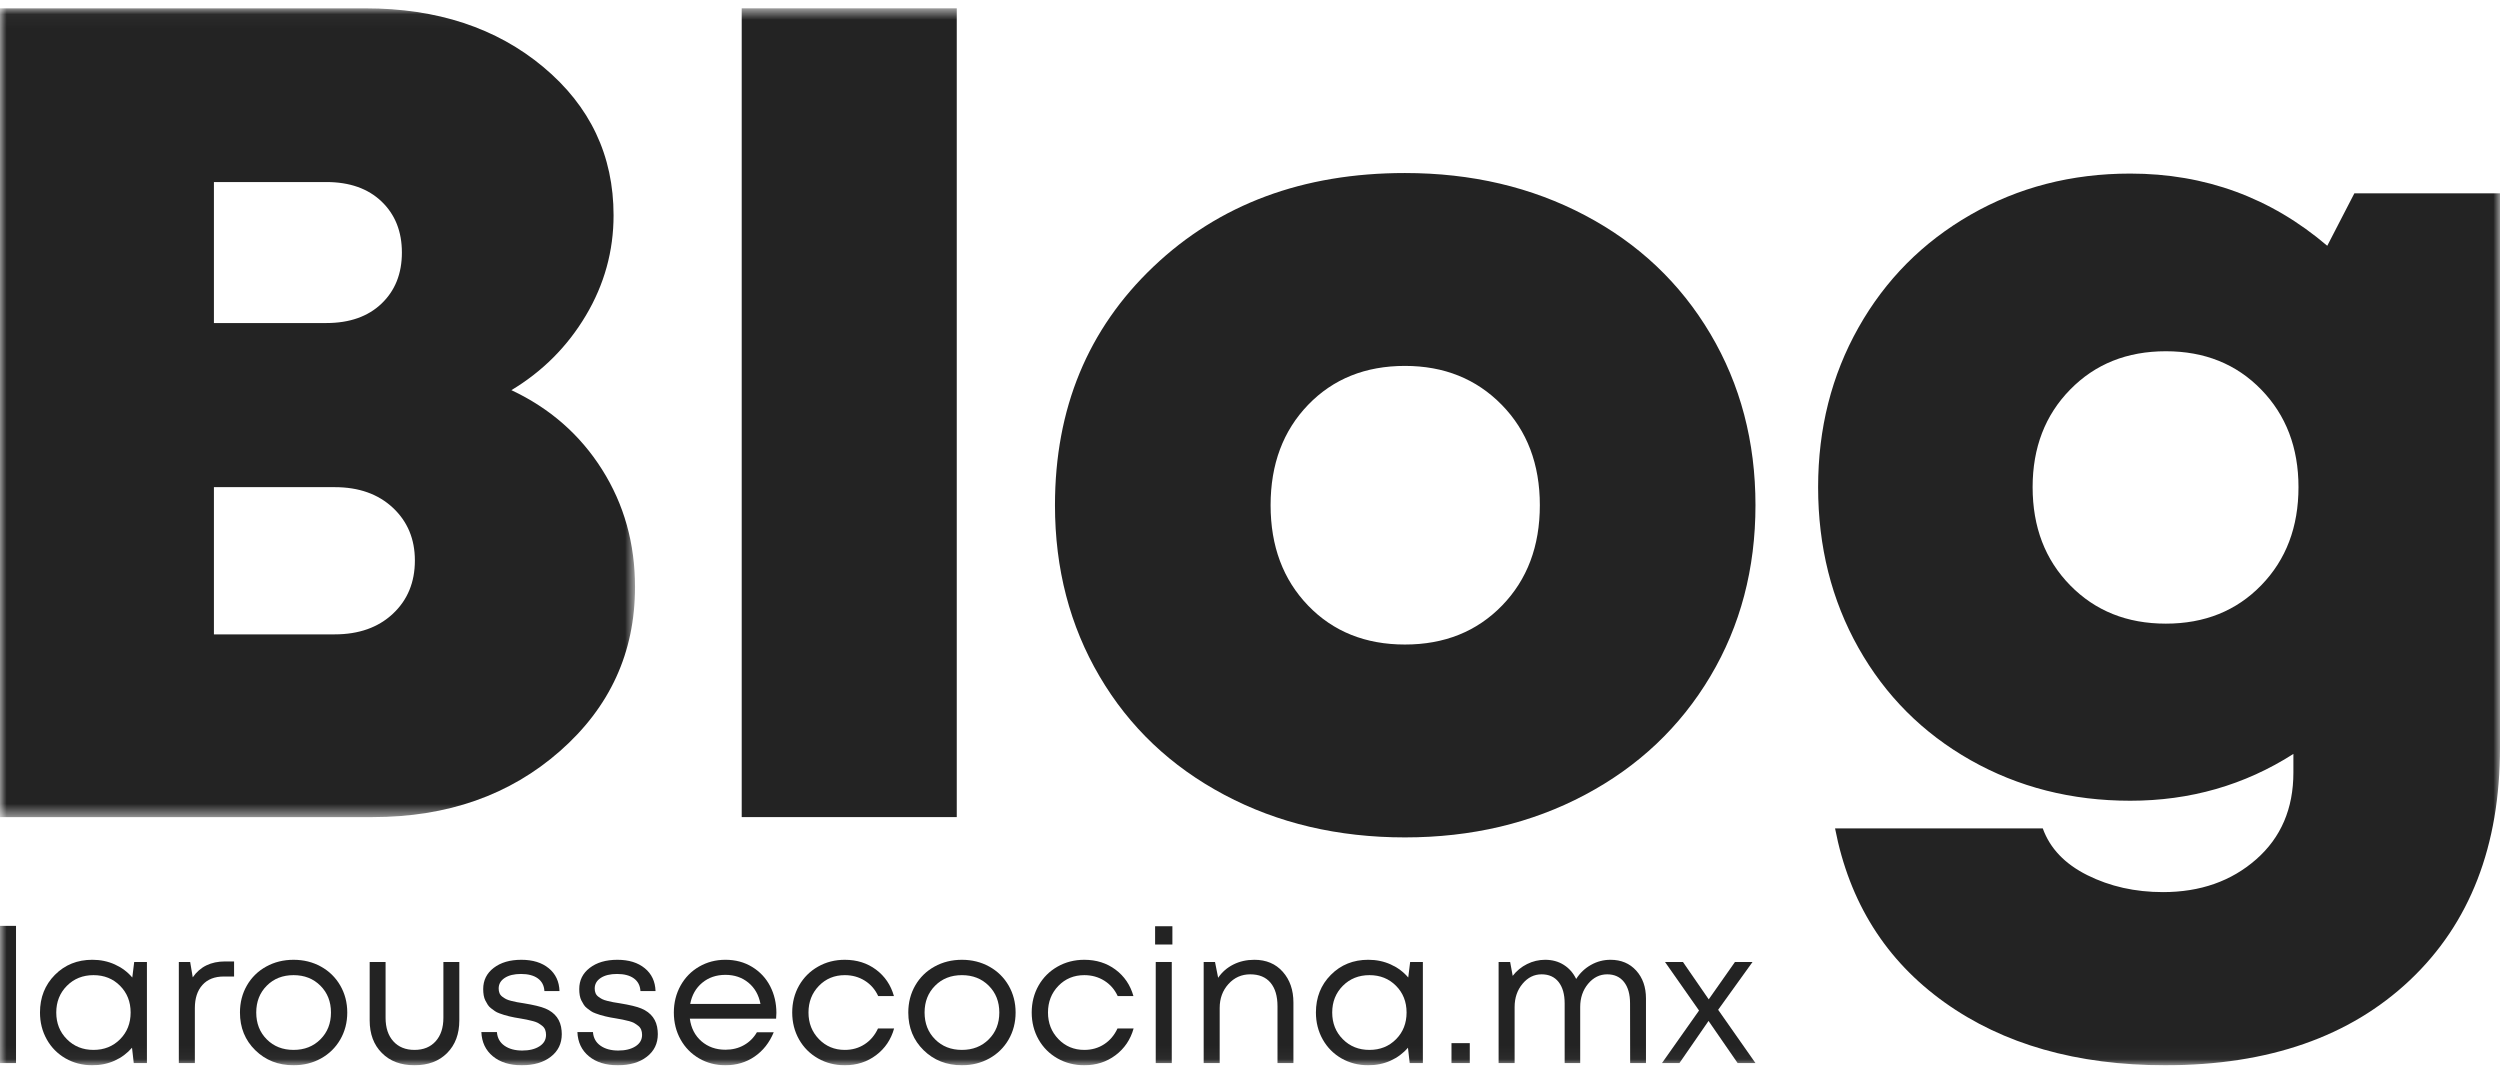 <?xml version="1.0" encoding="UTF-8"?>
<svg width="190px" height="81px" viewBox="0 0 190 81" version="1.1" xmlns="http://www.w3.org/2000/svg" xmlns:xlink="http://www.w3.org/1999/xlink">
    <title>logo_bloglarousse</title>
    <defs>
        <polygon id="path-1" points="6.33333333e-05 0.04 48.262 0.04 48.262 61.507 6.33333333e-05 61.507"></polygon>
        <polygon id="path-3" points="0 80.96 190 80.96 190 0.633 0 0.633"></polygon>
    </defs>
    <g id="Page-1" stroke="none" stroke-width="1" fill="none" fill-rule="evenodd">
        <g id="07desk_blog2_home2" transform="translate(-625, -210)">
            <g id="logo_bloglarousse" transform="translate(625, 210)">
                <g id="Group-3" transform="translate(0, 0.593)">
                    <mask id="mask-2" fill="white">
                        <use xlink:href="#path-1"></use>
                    </mask>
                    <g id="Clip-2"></g>
                    <path d="M29.858,46.054 C28.742,47.098 27.269,47.619 25.439,47.619 L16.258,47.619 L16.258,36.431 L25.439,36.431 C27.269,36.431 28.742,36.953 29.858,37.996 C30.973,39.04 31.531,40.375 31.531,42.004 C31.531,43.661 30.973,45.011 29.858,46.054 L29.858,46.054 Z M16.258,13.242 L24.795,13.242 C26.568,13.242 27.969,13.735 28.999,14.721 C30.029,15.706 30.544,17.001 30.544,18.6 C30.544,20.201 30.029,21.494 28.999,22.479 C27.969,23.465 26.568,23.958 24.795,23.958 L16.258,23.958 L16.258,13.242 Z M45.751,35.081 C44.079,32.438 41.784,30.43 38.866,29.059 C41.24,27.63 43.128,25.737 44.529,23.38 C45.93,21.022 46.631,18.486 46.631,15.771 C46.631,11.228 44.851,7.47 41.29,4.498 C37.73,1.526 33.218,0.039 27.756,0.039 L6.33333333e-05,0.039 L6.33333333e-05,61.507 L28.313,61.507 C34.004,61.507 38.752,59.836 42.556,56.492 C46.358,53.149 48.262,48.991 48.262,44.019 C48.262,40.704 47.425,37.725 45.751,35.081 L45.751,35.081 Z" id="Fill-1" fill="#232323" mask="url(#mask-2)"></path>
                </g>
                <mask id="mask-4" fill="white">
                    <use xlink:href="#path-3"></use>
                </mask>
                <g id="Clip-5"></g>
                <polygon id="Fill-4" fill="#232323" mask="url(#mask-4)" points="56.37 62.099 72.714 62.099 72.714 0.632 56.37 0.632"></polygon>
                <path d="M114.154,46.026 C112.237,47.998 109.779,48.984 106.775,48.984 C103.773,48.984 101.32,47.998 99.418,46.026 C97.517,44.054 96.565,41.512 96.565,38.396 C96.565,35.282 97.517,32.738 99.418,30.766 C101.32,28.795 103.773,27.809 106.775,27.809 C109.749,27.809 112.202,28.795 114.132,30.766 C116.063,32.738 117.028,35.282 117.028,38.396 C117.028,41.512 116.069,44.054 114.154,46.026 M120.46,16.364 C116.398,14.221 111.837,13.15 106.775,13.15 C99.025,13.15 92.654,15.521 87.663,20.264 C82.672,25.009 80.178,31.052 80.178,38.396 C80.178,43.225 81.308,47.562 83.567,51.404 C85.826,55.249 88.986,58.25 93.048,60.406 C97.107,62.564 101.685,63.643 106.775,63.643 C111.837,63.643 116.398,62.564 120.46,60.406 C124.521,58.25 127.695,55.249 129.984,51.404 C132.272,47.562 133.416,43.225 133.416,38.396 C133.416,33.567 132.272,29.223 129.984,25.366 C127.695,21.508 124.521,18.507 120.46,16.364" id="Fill-6" fill="#232323" mask="url(#mask-4)"></path>
                <path d="M171.853,44.482 C169.965,46.426 167.548,47.397 164.604,47.397 C161.657,47.397 159.234,46.426 157.331,44.482 C155.429,42.54 154.479,40.053 154.479,37.024 C154.479,34.024 155.429,31.552 157.331,29.609 C159.234,27.665 161.657,26.695 164.604,26.695 C167.548,26.695 169.965,27.665 171.853,29.609 C173.741,31.552 174.685,34.024 174.685,37.024 C174.685,40.053 173.741,42.54 171.853,44.482 L171.853,44.482 Z M178.932,14.693 L176.872,18.679 C172.583,15.022 167.592,13.192 161.9,13.192 C157.439,13.192 153.392,14.236 149.76,16.322 C146.128,18.408 143.29,21.266 141.245,24.894 C139.2,28.524 138.177,32.566 138.177,37.024 C138.177,41.54 139.2,45.611 141.245,49.241 C143.29,52.87 146.128,55.712 149.76,57.77 C153.392,59.827 157.439,60.856 161.9,60.856 C166.448,60.856 170.58,59.671 174.298,57.299 L174.298,58.714 C174.298,61.457 173.355,63.657 171.467,65.314 C169.58,66.971 167.22,67.8 164.389,67.8 C162.272,67.8 160.357,67.371 158.64,66.514 C156.924,65.658 155.794,64.471 155.251,62.957 L139.464,62.957 C140.552,68.586 143.326,72.994 147.787,76.181 C152.248,79.366 157.839,80.96 164.561,80.96 C172.396,80.96 178.595,78.802 183.157,74.488 C187.718,70.172 190,64.285 190,56.828 L190,14.693 L178.932,14.693 Z" id="Fill-7" fill="#232323" mask="url(#mask-4)"></path>
                <polygon id="Fill-8" fill="#232323" mask="url(#mask-4)" points="0 80.794 1.217 80.794 1.217 70.366 0 70.366"></polygon>
                <path d="M5.083,78.98 C5.62,79.523 6.294,79.793 7.106,79.793 C7.916,79.793 8.59,79.523 9.125,78.984 C9.661,78.445 9.928,77.767 9.928,76.952 C9.928,76.137 9.661,75.46 9.125,74.92 C8.59,74.38 7.916,74.111 7.106,74.111 C6.294,74.111 5.62,74.382 5.083,74.923 C4.545,75.466 4.276,76.142 4.276,76.952 C4.276,77.763 4.545,78.439 5.083,78.98 L5.083,78.98 Z M10.199,73.111 L11.166,73.111 L11.166,80.794 L10.165,80.794 L10.033,79.627 C9.671,80.048 9.232,80.376 8.715,80.609 C8.198,80.844 7.632,80.96 7.016,80.96 C6.269,80.96 5.592,80.786 4.985,80.44 C4.378,80.091 3.901,79.611 3.557,78.998 C3.211,78.384 3.039,77.702 3.039,76.952 C3.039,75.804 3.418,74.848 4.175,74.087 C4.933,73.324 5.88,72.943 7.016,72.943 C7.632,72.943 8.202,73.061 8.726,73.298 C9.249,73.534 9.693,73.865 10.054,74.291 L10.199,73.111 Z" id="Fill-9" fill="#232323" mask="url(#mask-4)"></path>
                <path d="M17.11,73.069 L17.79,73.069 L17.79,74.215 L17.006,74.215 C16.31,74.215 15.77,74.429 15.386,74.855 C15.001,75.28 14.809,75.868 14.809,76.618 L14.809,80.794 L13.591,80.794 L13.591,73.111 L14.453,73.111 L14.648,74.277 C15.204,73.472 16.026,73.069 17.11,73.069" id="Fill-10" fill="#232323" mask="url(#mask-4)"></path>
                <path d="M20.274,78.991 C20.806,79.526 21.486,79.793 22.311,79.793 C23.135,79.793 23.816,79.526 24.351,78.991 C24.887,78.456 25.154,77.777 25.154,76.951 C25.154,76.128 24.887,75.449 24.351,74.913 C23.816,74.378 23.135,74.111 22.311,74.111 C21.486,74.111 20.806,74.378 20.274,74.913 C19.74,75.449 19.474,76.128 19.474,76.951 C19.474,77.777 19.74,78.456 20.274,78.991 M22.311,80.96 C21.147,80.96 20.178,80.579 19.401,79.817 C18.625,79.056 18.237,78.101 18.237,76.951 C18.237,76.193 18.413,75.507 18.765,74.895 C19.117,74.284 19.605,73.806 20.228,73.461 C20.852,73.116 21.546,72.944 22.311,72.944 C23.075,72.944 23.769,73.116 24.393,73.461 C25.016,73.806 25.505,74.286 25.86,74.899 C26.214,75.513 26.392,76.198 26.392,76.951 C26.392,77.707 26.214,78.391 25.86,79.005 C25.505,79.618 25.016,80.098 24.393,80.443 C23.769,80.788 23.075,80.96 22.311,80.96" id="Fill-11" fill="#232323" mask="url(#mask-4)"></path>
                <path d="M31.501,80.96 C30.467,80.96 29.641,80.65 29.023,80.029 C28.404,79.408 28.095,78.583 28.095,77.55 L28.095,73.111 L29.304,73.111 L29.304,77.355 C29.304,78.11 29.501,78.705 29.895,79.14 C30.289,79.576 30.824,79.793 31.501,79.793 C32.183,79.793 32.719,79.574 33.111,79.136 C33.502,78.699 33.698,78.106 33.698,77.355 L33.698,73.111 L34.908,73.111 L34.908,77.55 C34.908,78.583 34.6,79.408 33.983,80.029 C33.366,80.65 32.539,80.96 31.501,80.96" id="Fill-12" fill="#232323" mask="url(#mask-4)"></path>
                <path d="M39.651,80.96 C38.741,80.96 38.012,80.733 37.46,80.279 C36.909,79.826 36.616,79.212 36.584,78.439 L37.766,78.439 C37.799,78.883 37.989,79.228 38.34,79.474 C38.689,79.719 39.14,79.841 39.691,79.841 C40.225,79.841 40.659,79.736 40.996,79.522 C41.332,79.31 41.499,79.018 41.499,78.647 C41.499,78.504 41.476,78.374 41.43,78.257 C41.384,78.143 41.309,78.043 41.208,77.963 C41.105,77.882 41.003,77.812 40.902,77.754 C40.799,77.696 40.659,77.644 40.481,77.598 C40.302,77.552 40.149,77.516 40.022,77.49 C39.895,77.464 39.722,77.434 39.504,77.396 C39.333,77.368 39.199,77.346 39.105,77.328 C39.009,77.309 38.879,77.281 38.715,77.244 C38.551,77.207 38.42,77.172 38.323,77.139 C38.225,77.107 38.105,77.065 37.961,77.015 C37.817,76.963 37.702,76.908 37.617,76.847 C37.531,76.787 37.434,76.717 37.328,76.635 C37.221,76.555 37.137,76.466 37.074,76.368 C37.012,76.272 36.95,76.163 36.89,76.046 C36.83,75.927 36.787,75.794 36.761,75.646 C36.736,75.498 36.723,75.338 36.723,75.167 C36.723,74.504 36.989,73.968 37.522,73.559 C38.055,73.149 38.755,72.944 39.623,72.944 C40.489,72.944 41.183,73.158 41.705,73.587 C42.226,74.014 42.498,74.592 42.522,75.319 L41.375,75.319 C41.351,74.903 41.184,74.582 40.874,74.357 C40.563,74.133 40.136,74.021 39.595,74.021 C39.075,74.021 38.663,74.121 38.357,74.323 C38.051,74.524 37.899,74.791 37.899,75.125 C37.899,75.255 37.919,75.371 37.961,75.476 C38.003,75.58 38.072,75.67 38.169,75.744 C38.267,75.818 38.364,75.88 38.461,75.931 C38.559,75.982 38.693,76.028 38.865,76.07 C39.036,76.112 39.181,76.144 39.302,76.167 C39.423,76.19 39.592,76.218 39.81,76.25 C40.57,76.375 41.114,76.507 41.444,76.646 C42.204,76.966 42.616,77.526 42.682,78.328 C42.69,78.416 42.695,78.504 42.695,78.591 C42.695,79.31 42.417,79.884 41.86,80.313 C41.304,80.745 40.568,80.96 39.651,80.96" id="Fill-13" fill="#232323" mask="url(#mask-4)"></path>
                <path d="M46.95,80.96 C46.04,80.96 45.311,80.733 44.759,80.279 C44.208,79.826 43.915,79.212 43.883,78.439 L45.065,78.439 C45.098,78.883 45.289,79.228 45.639,79.474 C45.988,79.719 46.439,79.841 46.99,79.841 C47.524,79.841 47.958,79.736 48.295,79.522 C48.631,79.31 48.798,79.018 48.798,78.647 C48.798,78.504 48.775,78.374 48.729,78.257 C48.683,78.143 48.608,78.043 48.507,77.963 C48.404,77.882 48.302,77.812 48.201,77.754 C48.098,77.696 47.958,77.644 47.78,77.598 C47.601,77.552 47.448,77.516 47.322,77.49 C47.194,77.464 47.021,77.434 46.803,77.396 C46.632,77.368 46.498,77.346 46.404,77.328 C46.308,77.309 46.178,77.281 46.014,77.244 C45.85,77.207 45.719,77.172 45.622,77.139 C45.524,77.107 45.404,77.065 45.26,77.015 C45.116,76.963 45.001,76.908 44.916,76.847 C44.83,76.787 44.733,76.717 44.627,76.635 C44.52,76.555 44.436,76.466 44.374,76.368 C44.311,76.272 44.249,76.163 44.189,76.046 C44.129,75.927 44.086,75.794 44.06,75.646 C44.035,75.498 44.022,75.338 44.022,75.167 C44.022,74.504 44.288,73.968 44.821,73.559 C45.354,73.149 46.054,72.944 46.922,72.944 C47.788,72.944 48.482,73.158 49.004,73.587 C49.525,74.014 49.797,74.592 49.821,75.319 L48.674,75.319 C48.65,74.903 48.483,74.582 48.173,74.357 C47.862,74.133 47.436,74.021 46.894,74.021 C46.374,74.021 45.962,74.121 45.656,74.323 C45.35,74.524 45.198,74.791 45.198,75.125 C45.198,75.255 45.218,75.371 45.26,75.476 C45.302,75.58 45.371,75.67 45.468,75.744 C45.566,75.818 45.663,75.88 45.76,75.931 C45.858,75.982 45.992,76.028 46.164,76.07 C46.335,76.112 46.48,76.144 46.601,76.167 C46.722,76.19 46.891,76.218 47.109,76.25 C47.869,76.375 48.413,76.507 48.743,76.646 C49.503,76.966 49.915,77.526 49.981,78.328 C49.989,78.416 49.994,78.504 49.994,78.591 C49.994,79.31 49.716,79.884 49.159,80.313 C48.603,80.745 47.867,80.96 46.95,80.96" id="Fill-14" fill="#232323" mask="url(#mask-4)"></path>
                <path d="M55.133,74.089 C54.438,74.089 53.849,74.291 53.367,74.691 C52.885,75.092 52.582,75.628 52.456,76.299 L57.796,76.299 C57.666,75.618 57.362,75.08 56.881,74.684 C56.402,74.288 55.819,74.089 55.133,74.089 M59.006,76.986 C59.006,77.126 58.998,77.269 58.984,77.417 L52.428,77.417 C52.521,78.131 52.814,78.702 53.308,79.134 C53.802,79.563 54.41,79.779 55.133,79.779 C55.661,79.779 56.131,79.663 56.544,79.428 C56.956,79.195 57.284,78.868 57.525,78.452 L58.804,78.452 C58.475,79.245 57.989,79.861 57.348,80.3 C56.705,80.74 55.967,80.96 55.133,80.96 C54.401,80.96 53.734,80.786 53.134,80.44 C52.534,80.091 52.064,79.613 51.723,79.001 C51.383,78.39 51.212,77.707 51.212,76.952 C51.212,76.201 51.383,75.52 51.723,74.906 C52.064,74.293 52.534,73.812 53.134,73.465 C53.734,73.117 54.401,72.943 55.133,72.943 C55.893,72.943 56.57,73.124 57.163,73.486 C57.756,73.847 58.212,74.334 58.53,74.948 C58.846,75.561 59.006,76.241 59.006,76.986" id="Fill-15" fill="#232323" mask="url(#mask-4)"></path>
                <path d="M64.205,80.96 C63.458,80.96 62.78,80.786 62.168,80.439 C61.556,80.091 61.077,79.612 60.728,78.998 C60.382,78.385 60.208,77.702 60.208,76.951 C60.208,76.198 60.382,75.514 60.728,74.903 C61.077,74.292 61.556,73.812 62.168,73.465 C62.78,73.117 63.458,72.944 64.205,72.944 C65.118,72.944 65.909,73.194 66.58,73.694 C67.249,74.194 67.702,74.864 67.939,75.701 L66.742,75.701 C66.516,75.207 66.177,74.817 65.728,74.534 C65.278,74.252 64.77,74.111 64.205,74.111 C63.417,74.111 62.761,74.383 62.234,74.927 C61.708,75.471 61.445,76.146 61.445,76.951 C61.445,77.754 61.709,78.427 62.237,78.973 C62.766,79.52 63.421,79.793 64.205,79.793 C64.77,79.793 65.274,79.65 65.714,79.362 C66.154,79.075 66.492,78.674 66.729,78.161 L67.953,78.161 C67.716,79.008 67.258,79.686 66.58,80.196 C65.9,80.705 65.11,80.96 64.205,80.96" id="Fill-16" fill="#232323" mask="url(#mask-4)"></path>
                <path d="M71.068,78.991 C71.6,79.526 72.279,79.793 73.105,79.793 C73.929,79.793 74.61,79.526 75.145,78.991 C75.68,78.456 75.948,77.777 75.948,76.951 C75.948,76.128 75.68,75.449 75.145,74.913 C74.61,74.378 73.929,74.111 73.105,74.111 C72.279,74.111 71.6,74.378 71.068,74.913 C70.534,75.449 70.268,76.128 70.268,76.951 C70.268,77.777 70.534,78.456 71.068,78.991 M73.105,80.96 C71.941,80.96 70.972,80.579 70.195,79.817 C69.419,79.056 69.03,78.101 69.03,76.951 C69.03,76.193 69.207,75.507 69.559,74.895 C69.911,74.284 70.398,73.806 71.022,73.461 C71.646,73.116 72.34,72.944 73.105,72.944 C73.869,72.944 74.563,73.116 75.186,73.461 C75.81,73.806 76.299,74.286 76.654,74.899 C77.008,75.513 77.186,76.198 77.186,76.951 C77.186,77.707 77.008,78.391 76.654,79.005 C76.299,79.618 75.81,80.098 75.186,80.443 C74.563,80.788 73.869,80.96 73.105,80.96" id="Fill-17" fill="#232323" mask="url(#mask-4)"></path>
                <path d="M82.407,80.96 C81.661,80.96 80.982,80.786 80.37,80.439 C79.758,80.091 79.279,79.612 78.93,78.998 C78.584,78.385 78.41,77.702 78.41,76.951 C78.41,76.198 78.584,75.514 78.93,74.903 C79.279,74.292 79.758,73.812 80.37,73.465 C80.982,73.117 81.661,72.944 82.407,72.944 C83.32,72.944 84.112,73.194 84.782,73.694 C85.451,74.194 85.904,74.864 86.141,75.701 L84.945,75.701 C84.718,75.207 84.38,74.817 83.93,74.534 C83.48,74.252 82.972,74.111 82.407,74.111 C81.619,74.111 80.963,74.383 80.436,74.927 C79.91,75.471 79.647,76.146 79.647,76.951 C79.647,77.754 79.911,78.427 80.44,78.973 C80.968,79.52 81.623,79.793 82.407,79.793 C82.972,79.793 83.476,79.65 83.916,79.362 C84.356,79.075 84.694,78.674 84.931,78.161 L86.155,78.161 C85.918,79.008 85.46,79.686 84.782,80.196 C84.102,80.705 83.312,80.96 82.407,80.96" id="Fill-18" fill="#232323" mask="url(#mask-4)"></path>
                <path d="M87.836,80.794 L89.054,80.794 L89.054,73.111 L87.836,73.111 L87.836,80.794 Z M87.788,71.783 L89.102,71.783 L89.102,70.394 L87.788,70.394 L87.788,71.783 Z" id="Fill-19" fill="#232323" mask="url(#mask-4)"></path>
                <path d="M95.332,72.944 C96.23,72.944 96.95,73.247 97.489,73.854 C98.03,74.461 98.3,75.241 98.3,76.194 L98.3,80.793 L97.09,80.793 L97.09,76.479 C97.09,75.701 96.911,75.102 96.555,74.68 C96.197,74.259 95.686,74.049 95.018,74.049 C94.36,74.049 93.809,74.294 93.364,74.784 C92.919,75.276 92.696,75.883 92.696,76.605 L92.696,80.793 L91.479,80.793 L91.479,73.11 L92.341,73.11 L92.579,74.312 C92.87,73.882 93.254,73.546 93.732,73.305 C94.209,73.064 94.742,72.944 95.332,72.944" id="Fill-20" fill="#232323" mask="url(#mask-4)"></path>
                <path d="M102.054,78.98 C102.592,79.523 103.266,79.793 104.078,79.793 C104.888,79.793 105.562,79.523 106.097,78.984 C106.632,78.445 106.9,77.767 106.9,76.952 C106.9,76.137 106.632,75.46 106.097,74.92 C105.562,74.38 104.888,74.111 104.078,74.111 C103.266,74.111 102.592,74.382 102.054,74.923 C101.516,75.466 101.248,76.142 101.248,76.952 C101.248,77.763 101.516,78.439 102.054,78.98 L102.054,78.98 Z M107.171,73.111 L108.138,73.111 L108.138,80.794 L107.137,80.794 L107.004,79.627 C106.643,80.048 106.203,80.376 105.687,80.609 C105.169,80.844 104.603,80.96 103.987,80.96 C103.24,80.96 102.564,80.786 101.957,80.44 C101.35,80.091 100.873,79.611 100.528,78.998 C100.183,78.384 100.01,77.702 100.01,76.952 C100.01,75.804 100.389,74.848 101.147,74.087 C101.905,73.324 102.851,72.943 103.987,72.943 C104.603,72.943 105.173,73.061 105.697,73.298 C106.221,73.534 106.664,73.865 107.026,74.291 L107.171,73.111 Z" id="Fill-21" fill="#232323" mask="url(#mask-4)"></path>
                <polygon id="Fill-22" fill="#232323" mask="url(#mask-4)" points="110.313 80.793 111.703 80.793 111.703 79.279 110.313 79.279"></polygon>
                <path d="M122.397,72.944 C123.203,72.944 123.854,73.217 124.35,73.763 C124.846,74.31 125.094,75.017 125.094,75.883 L125.094,80.793 L123.892,80.793 L123.884,76.257 C123.884,75.562 123.732,75.021 123.426,74.632 C123.12,74.244 122.693,74.049 122.147,74.049 C121.581,74.049 121.098,74.288 120.697,74.767 C120.296,75.247 120.095,75.836 120.095,76.535 L120.095,80.793 L118.914,80.793 L118.914,76.257 C118.914,75.562 118.76,75.021 118.454,74.632 C118.148,74.244 117.718,74.049 117.162,74.049 C116.595,74.049 116.113,74.288 115.713,74.767 C115.311,75.247 115.111,75.836 115.111,76.535 L115.111,80.793 L113.894,80.793 L113.894,73.11 L114.771,73.11 L114.965,74.166 C115.261,73.782 115.626,73.482 116.06,73.267 C116.493,73.051 116.951,72.944 117.433,72.944 C117.97,72.944 118.443,73.073 118.851,73.333 C119.259,73.592 119.571,73.949 119.789,74.402 C120.076,73.949 120.451,73.592 120.913,73.333 C121.373,73.073 121.869,72.944 122.397,72.944" id="Fill-23" fill="#232323" mask="url(#mask-4)"></path>
                <polygon id="Fill-24" fill="#232323" mask="url(#mask-4)" points="133.416 80.793 132.06 80.793 129.849 77.591 127.638 80.793 126.31 80.793 129.127 76.8 126.54 73.11 127.903 73.11 129.863 75.951 131.858 73.11 133.193 73.11 130.579 76.744"></polygon>
            </g>
        </g>
    </g>
</svg>
